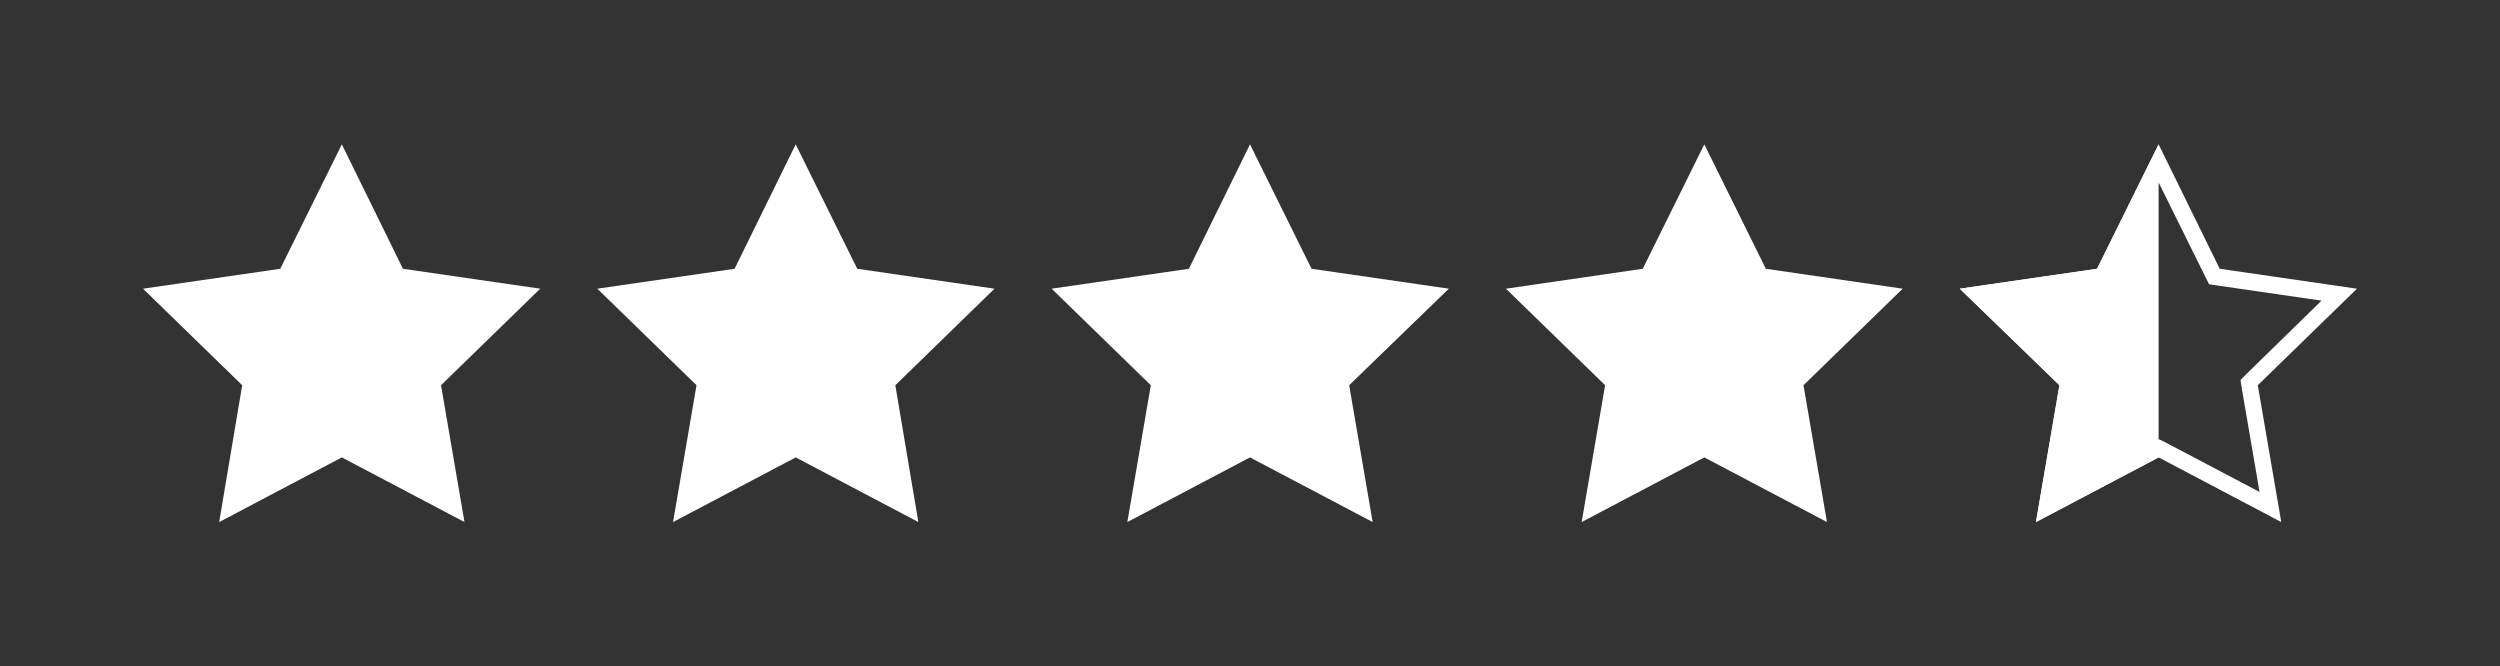 <?xml version="1.0" encoding="utf-8"?>
<!-- Generator: Adobe Illustrator 27.7.0, SVG Export Plug-In . SVG Version: 6.00 Build 0)  -->
<svg version="1.1" id="Layer_1" xmlns="http://www.w3.org/2000/svg" xmlns:xlink="http://www.w3.org/1999/xlink" x="0px" y="0px"
	 viewBox="0 0 564.6 150.5" style="enable-background:new 0 0 564.6 150.5;" xml:space="preserve">
<rect x="0" y="0" width="564.6" height="150.5" fill="#333333" stroke="none"/>
<style type="text/css">
	.st0{fill:#FFFFFF;}
</style>
<polygon class="st0" points="77.2,32.6 91,60.7 122,65.2 99.6,87 104.9,117.9 77.2,103.3 49.5,117.9 54.7,87 32.3,65.2 63.3,60.7 
	"/>
<polygon class="st0" points="179.7,32.6 193.6,60.7 224.6,65.2 202.2,87 207.4,117.9 179.7,103.3 152,117.9 157.3,87 134.9,65.2 
	165.9,60.7 "/>
<polygon class="st0" points="282.3,32.6 296.2,60.7 327.2,65.2 304.7,87 310,117.9 282.3,103.3 254.6,117.9 259.9,87 237.5,65.2 
	268.5,60.7 "/>
<polygon class="st0" points="384.9,32.6 398.8,60.7 429.7,65.2 407.3,87 412.6,117.9 384.9,103.3 357.2,117.9 362.5,87 340.1,65.2 
	371,60.7 "/>
<path class="st0" d="M487.5,41.2l10.5,21.2l0.9,1.8l2,0.3l23.4,3.4l-16.9,16.5l-1.4,1.4l0.3,2l4,23.3l-20.9-11l-1.8-0.9l-1.8,0.9
	l-20.9,11l4-23.3l0.3-2l-1.4-1.4l-16.9-16.5l23.4-3.4l2-0.3l0.9-1.8L487.5,41.2 M487.5,32.6l-13.9,28.1l-31,4.5L465.1,87l-5.3,30.9
	l27.7-14.6l27.7,14.6L509.9,87l22.4-21.8l-31-4.5L487.5,32.6L487.5,32.6z"/>
<polygon class="st0" points="473.6,60.7 442.6,65.2 465.1,87 459.8,117.9 487.5,103.3 487.5,32.6 "/>
</svg>
